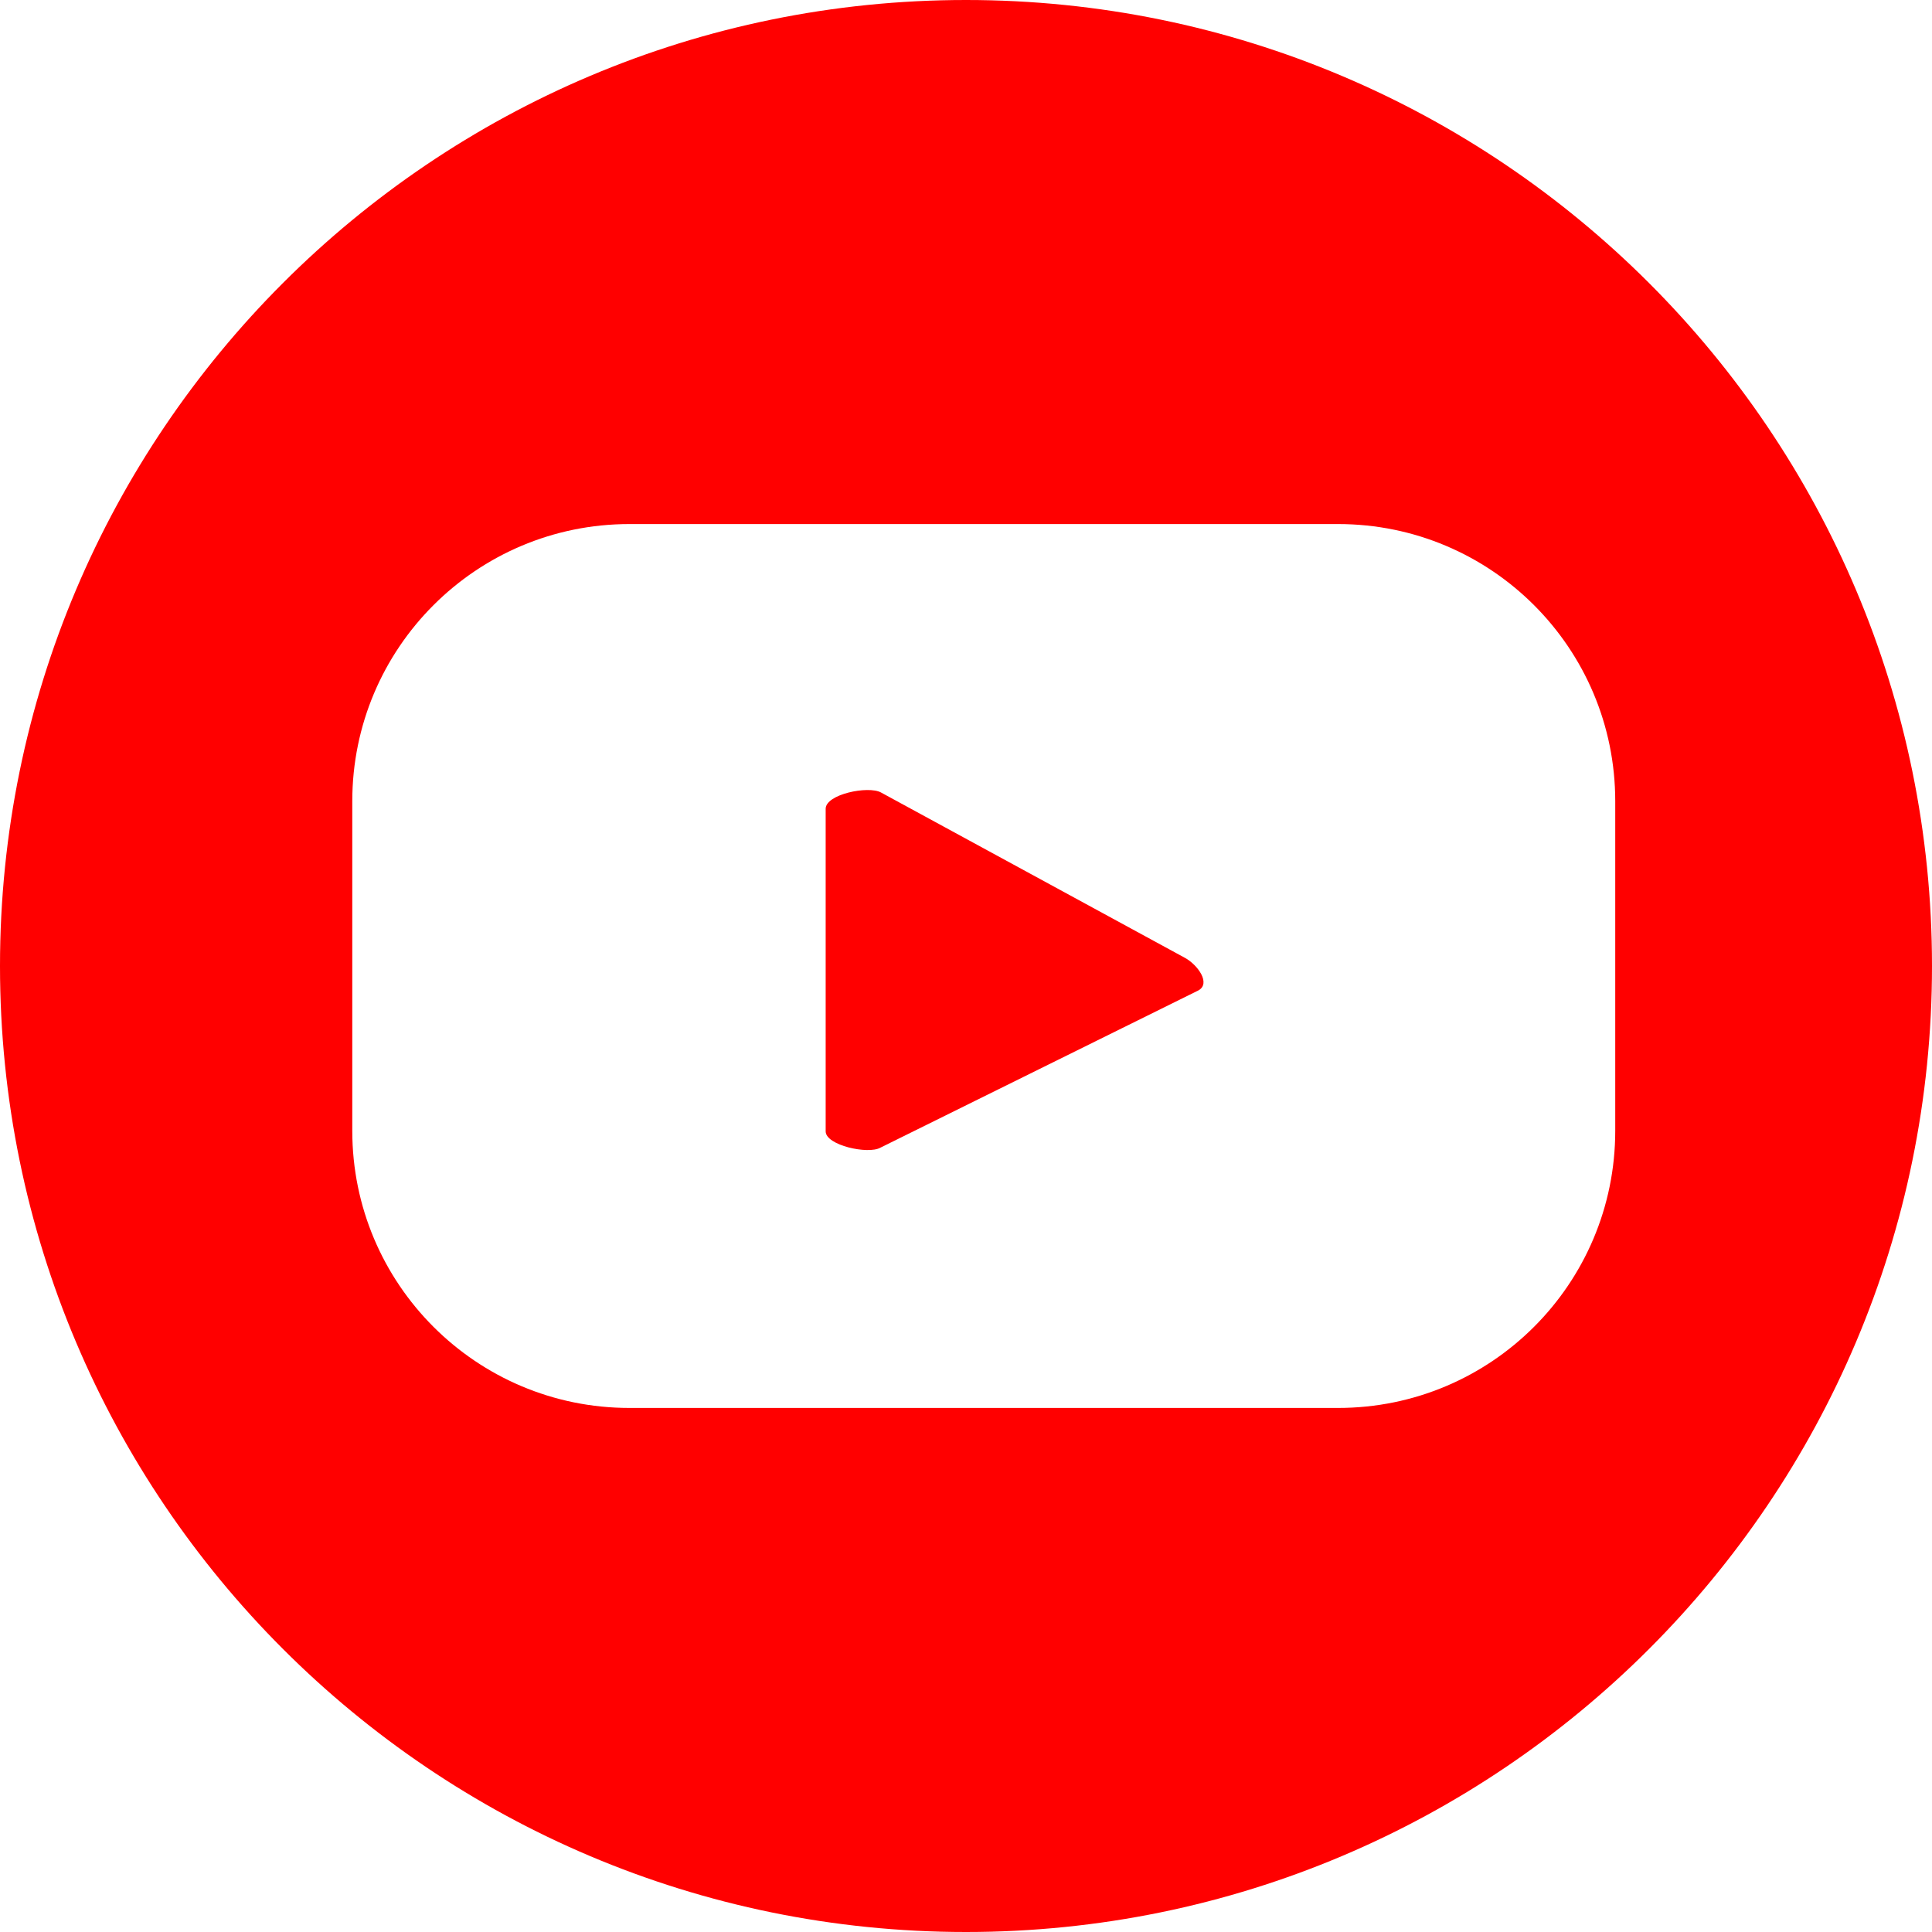 <?xml version="1.0" encoding="UTF-8"?> <svg xmlns="http://www.w3.org/2000/svg" id="b" data-name="Слой_2" viewBox="0 0 33.18 33.18"><g id="c" data-name="ELEMENTS"><path d="M20.58,17.01l-5.46,2.7c-.21.12-.94-.04-.94-.28v-5.54c0-.25.73-.4.95-.28l5.22,2.84c.22.12.45.44.23.56ZM33.18,16.59c0,9.16-7.43,16.59-16.59,16.59S0,25.75,0,16.59,7.43,0,16.59,0s16.59,7.43,16.59,16.59ZM27.74,13.76c0-2.63-2.13-4.76-4.76-4.76h-12.17c-2.63,0-4.76,2.13-4.76,4.76v5.66c0,2.63,2.13,4.76,4.76,4.76h12.17c2.63,0,4.76-2.13,4.76-4.76v-5.66Z" style="fill: red;"></path></g></svg> 